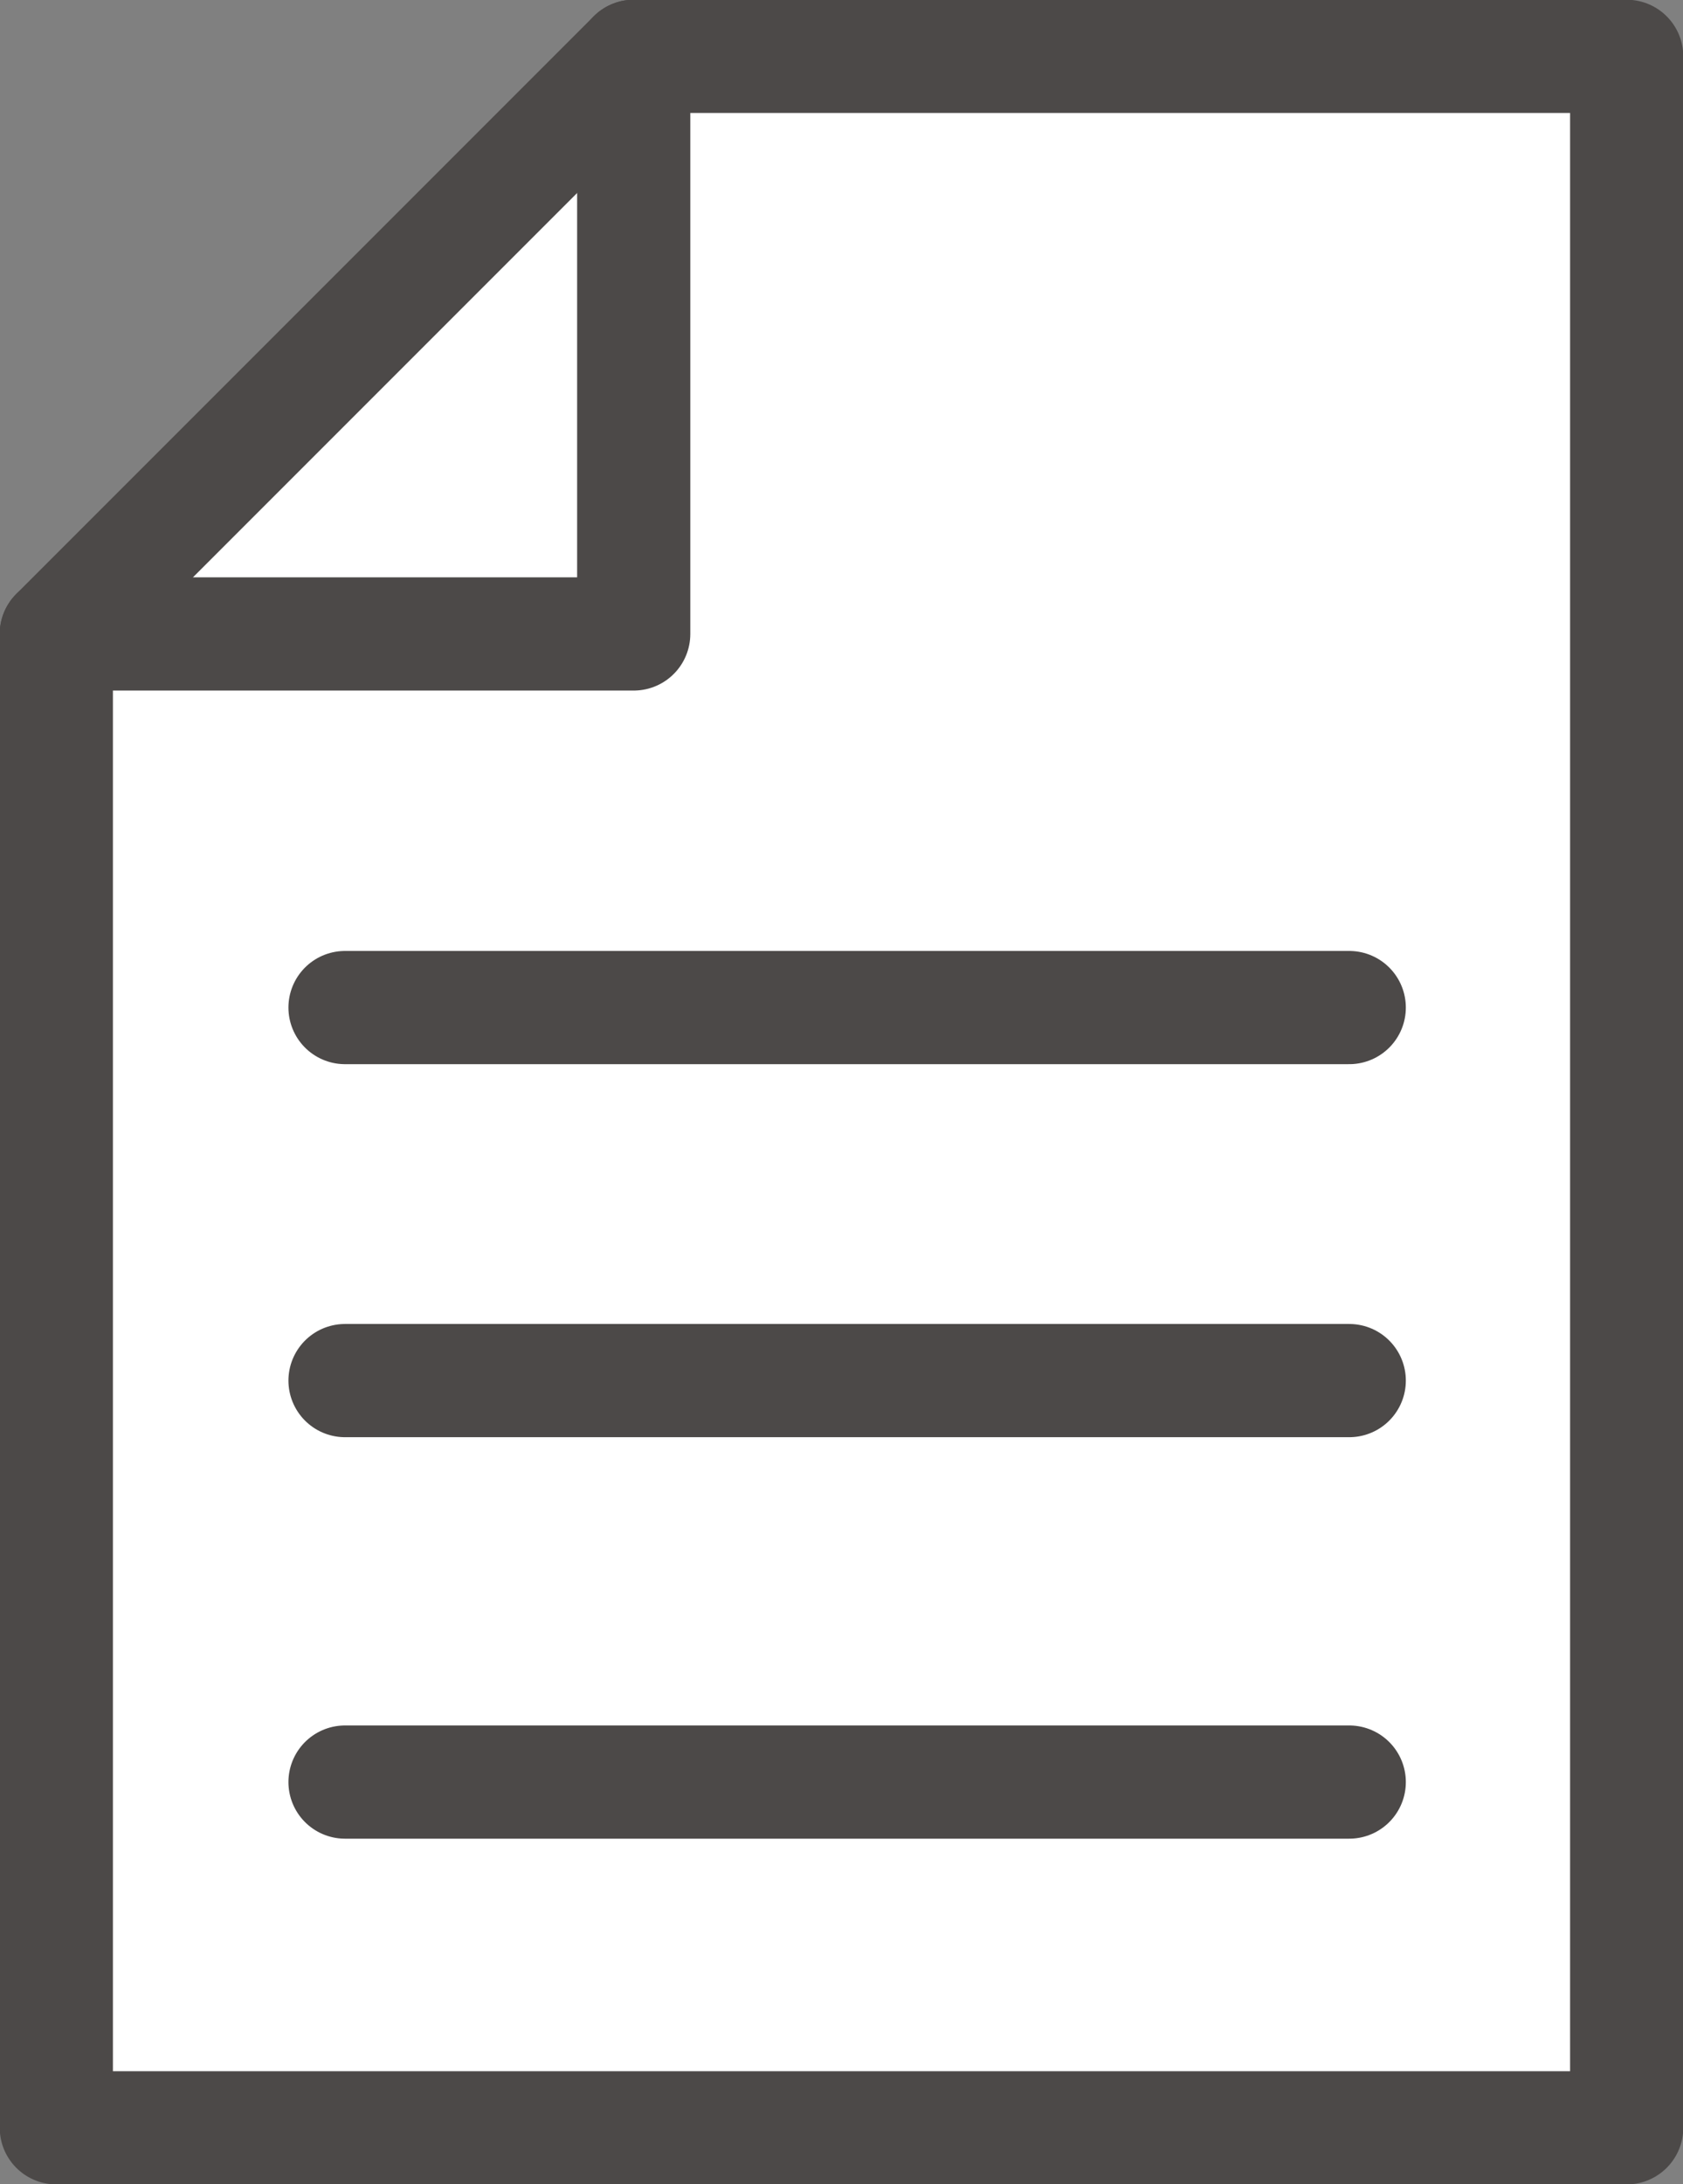 <?xml version="1.0" encoding="utf-8"?>
<!-- Generator: Adobe Illustrator 24.2.3, SVG Export Plug-In . SVG Version: 6.00 Build 0)  -->
<svg version="1.1" id="レイヤー_1" xmlns="http://www.w3.org/2000/svg" xmlns:xlink="http://www.w3.org/1999/xlink" x="0px"
	 y="0px" viewBox="0 0 283.9 368.3" style="enable-background:new 0 0 283.9 368.3;" xml:space="preserve">
<rect x="0" y="0" width="283.9" height="368.3" fill="#808080" stroke="none"/>
<style type="text/css">
	.st0{fill:#FFFFFF;stroke:#4C4948;stroke-width:19.091;stroke-linecap:round;stroke-linejoin:round;stroke-miterlimit:10;}
	.st1{fill:none;stroke:#4C4948;stroke-width:19.091;stroke-linecap:round;stroke-linejoin:round;stroke-miterlimit:10;}
</style>
<polygon class="st0" points="106.9,9.5 9.5,106.9 9.5,358.8 274.4,358.8 274.4,9.5 "/>
<polyline class="st1" points="9.5,106.9 106.9,106.9 106.9,9.5 "/>
<line class="st1" x1="58.2" y1="169.9" x2="227.6" y2="169.9"/>
<line class="st1" x1="58.2" y1="232.8" x2="227.6" y2="232.8"/>
<line class="st1" x1="58.2" y1="300.5" x2="227.6" y2="300.5"/>
</svg>
